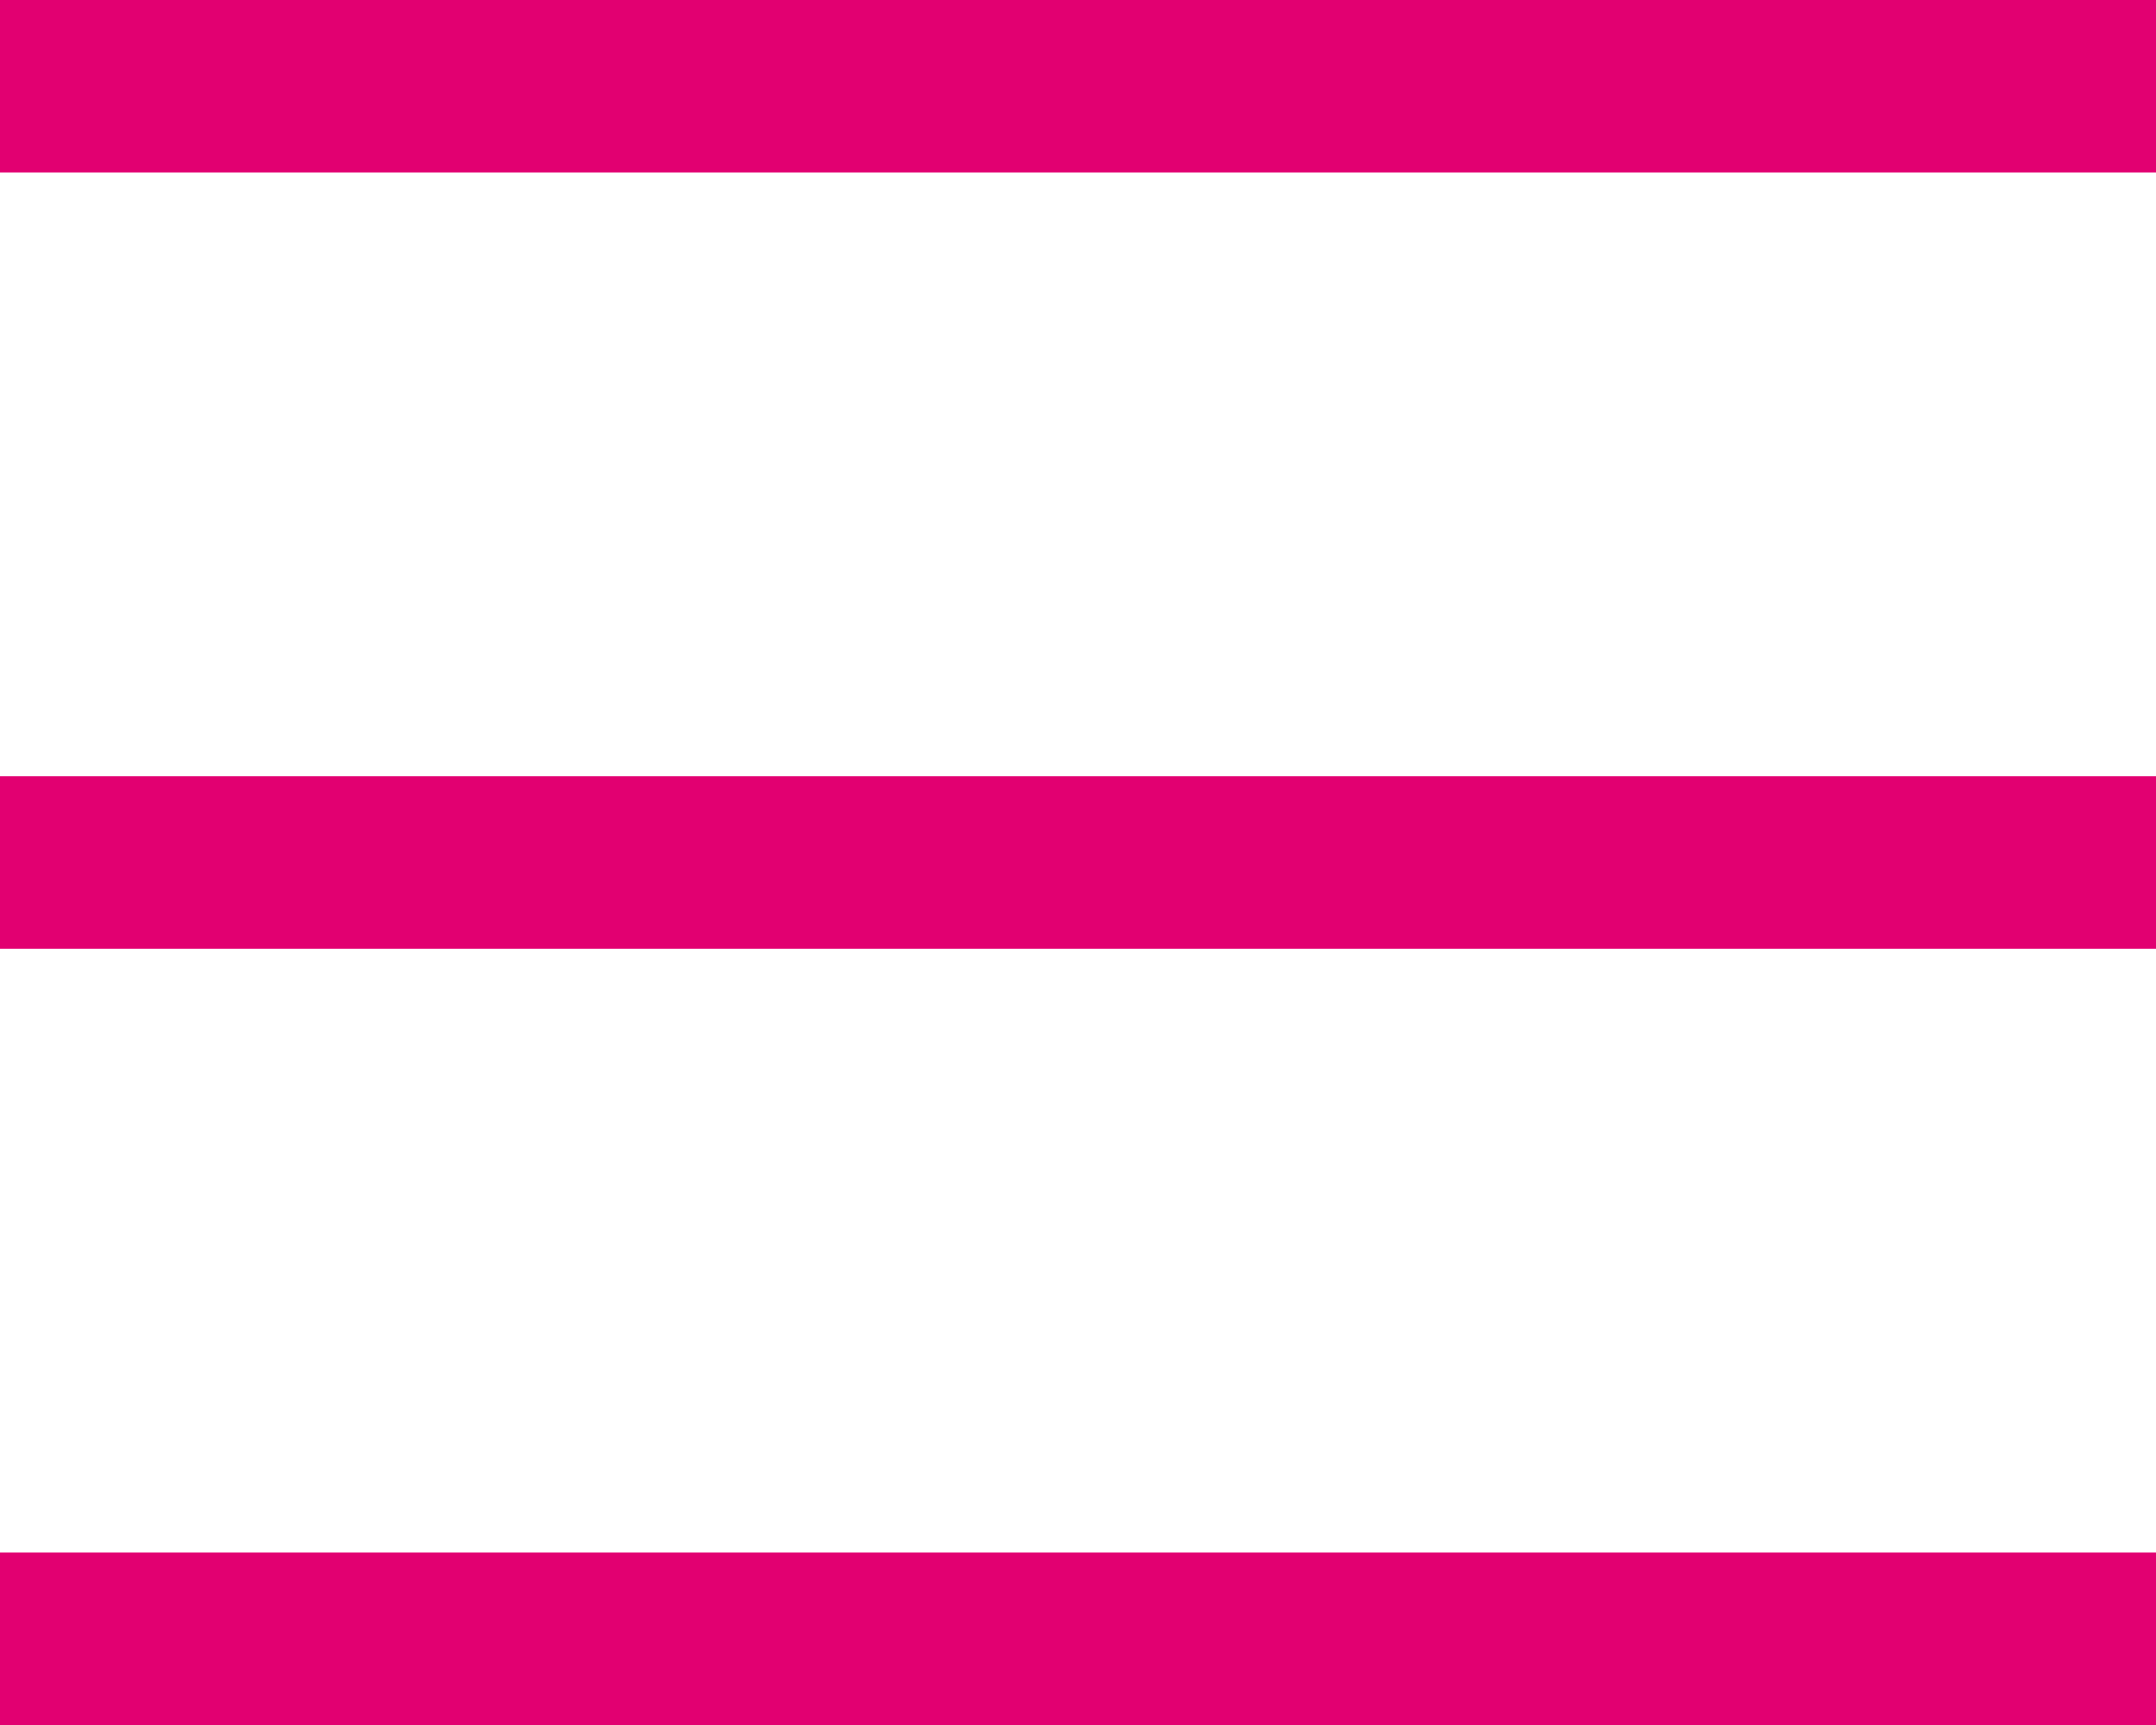 <svg viewBox="0 0 25 20" fill="none" xmlns="http://www.w3.org/2000/svg">
    <rect width="25" height="2" fill="#E20071" />
    <rect y="9" width="25" height="2" fill="#E20071" />
    <rect y="18" width="25" height="2" fill="#E20071" />
</svg>